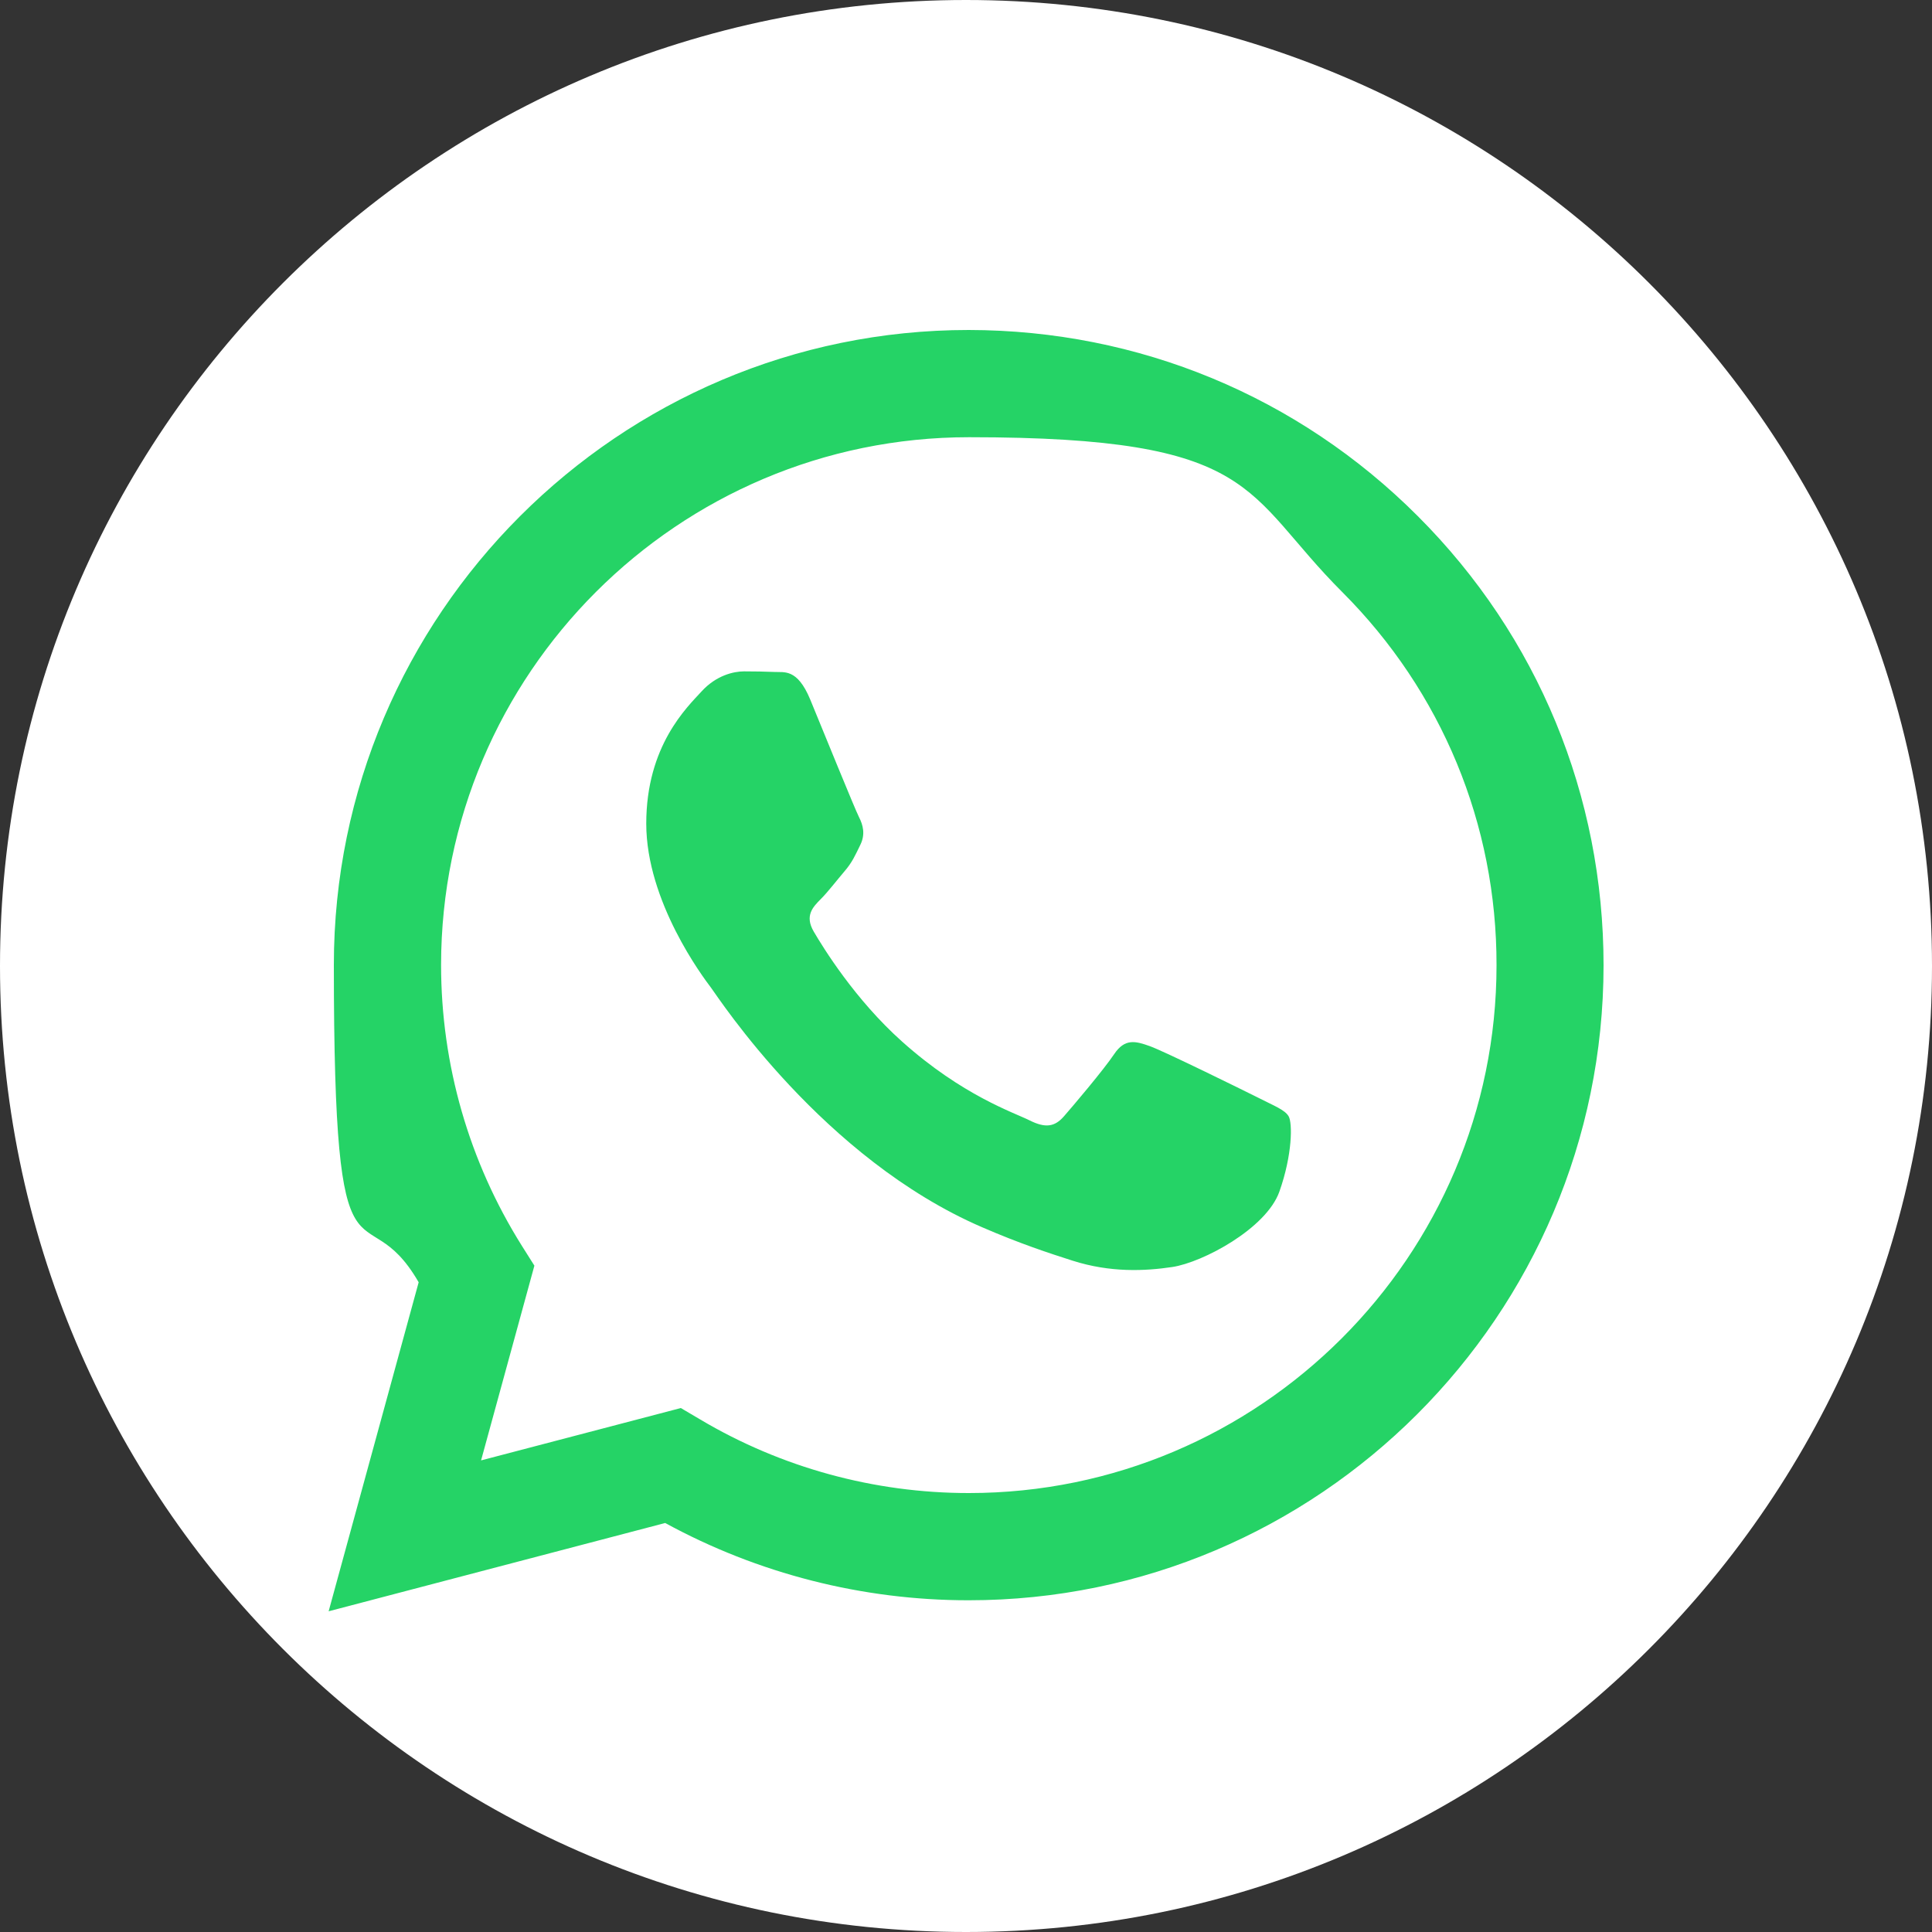 <?xml version="1.0" encoding="UTF-8"?>
<svg xmlns="http://www.w3.org/2000/svg" version="1.1" viewBox="0 0 1000 1000">
  <rect x="0" y="0" width="1000" height="1000" fill="#333333" stroke="none"/>
  <defs>
    <style>
      .cls-1 {
        fill: #fff;
      }

      .cls-2 {
        fill: #25d366;
        fill-rule: evenodd;
      }
    </style>
  </defs>
  <!-- Generator: Adobe Illustrator 28.7.0, SVG Export Plug-In . SVG Version: 1.2.0 Build 136)  -->
  <g>
    <g id="Layer_1">
      <path class="cls-1" d="M500,1000C223.9,1000,0,776.1,0,500S223.9,0,500,0s500,223.9,500,500-223.9,500-500,500Z"/>
      <g id="WA_Logo">
        <path class="cls-2" d="M733.9,267.2c-62-62.1-144.6-96.3-232.5-96.4-181.1,0-328.6,147.4-328.6,328.6s15.1,114.5,43.9,164.3l-46.6,170.3,174.2-45.7c48,26.2,102,40,157,40h.1c181.1,0,328.5-147.4,328.6-328.6,0-87.8-34-170.4-96.1-232.5h0ZM501.5,772.8h-.1c-49,0-97.1-13.2-139-38.1l-10-5.9-103.4,27.1,27.6-100.8-6.5-10.3c-27.3-43.5-41.8-93.7-41.8-145.4.1-150.6,122.6-273.1,273.3-273.1s141.5,28.5,193.1,80.1,80,120.3,79.9,193.2c0,150.7-122.6,273.2-273.1,273.2h0ZM651.3,568.2c-8.2-4.1-48.6-24-56.1-26.7s-13-4.1-18.5,4.1-21.2,26.7-26,32.2-9.6,6.2-17.8,2.1-34.7-12.8-66-40.8c-24.4-21.8-40.9-48.7-45.7-56.9s-.5-12.7,3.6-16.8c3.7-3.7,8.2-9.6,12.3-14.4s5.5-8.2,8.2-13.7,1.4-10.3-.7-14.4-18.5-44.5-25.3-61c-6.7-16-13.4-13.8-18.5-14.1-4.8-.2-10.3-.3-15.7-.3s-14.4,2.1-21.9,10.3-28.7,28.1-28.7,68.5,29.4,79.5,33.5,84.9c4.1,5.5,57.9,88.4,140.3,124,19.6,8.5,34.9,13.5,46.8,17.3,19.7,6.3,37.6,5.4,51.7,3.3,15.8-2.4,48.6-19.9,55.4-39,6.8-19.2,6.8-35.6,4.8-39s-7.5-5.4-15.7-9.6Z"/>
      </g>
    </g>
  </g>
</svg>